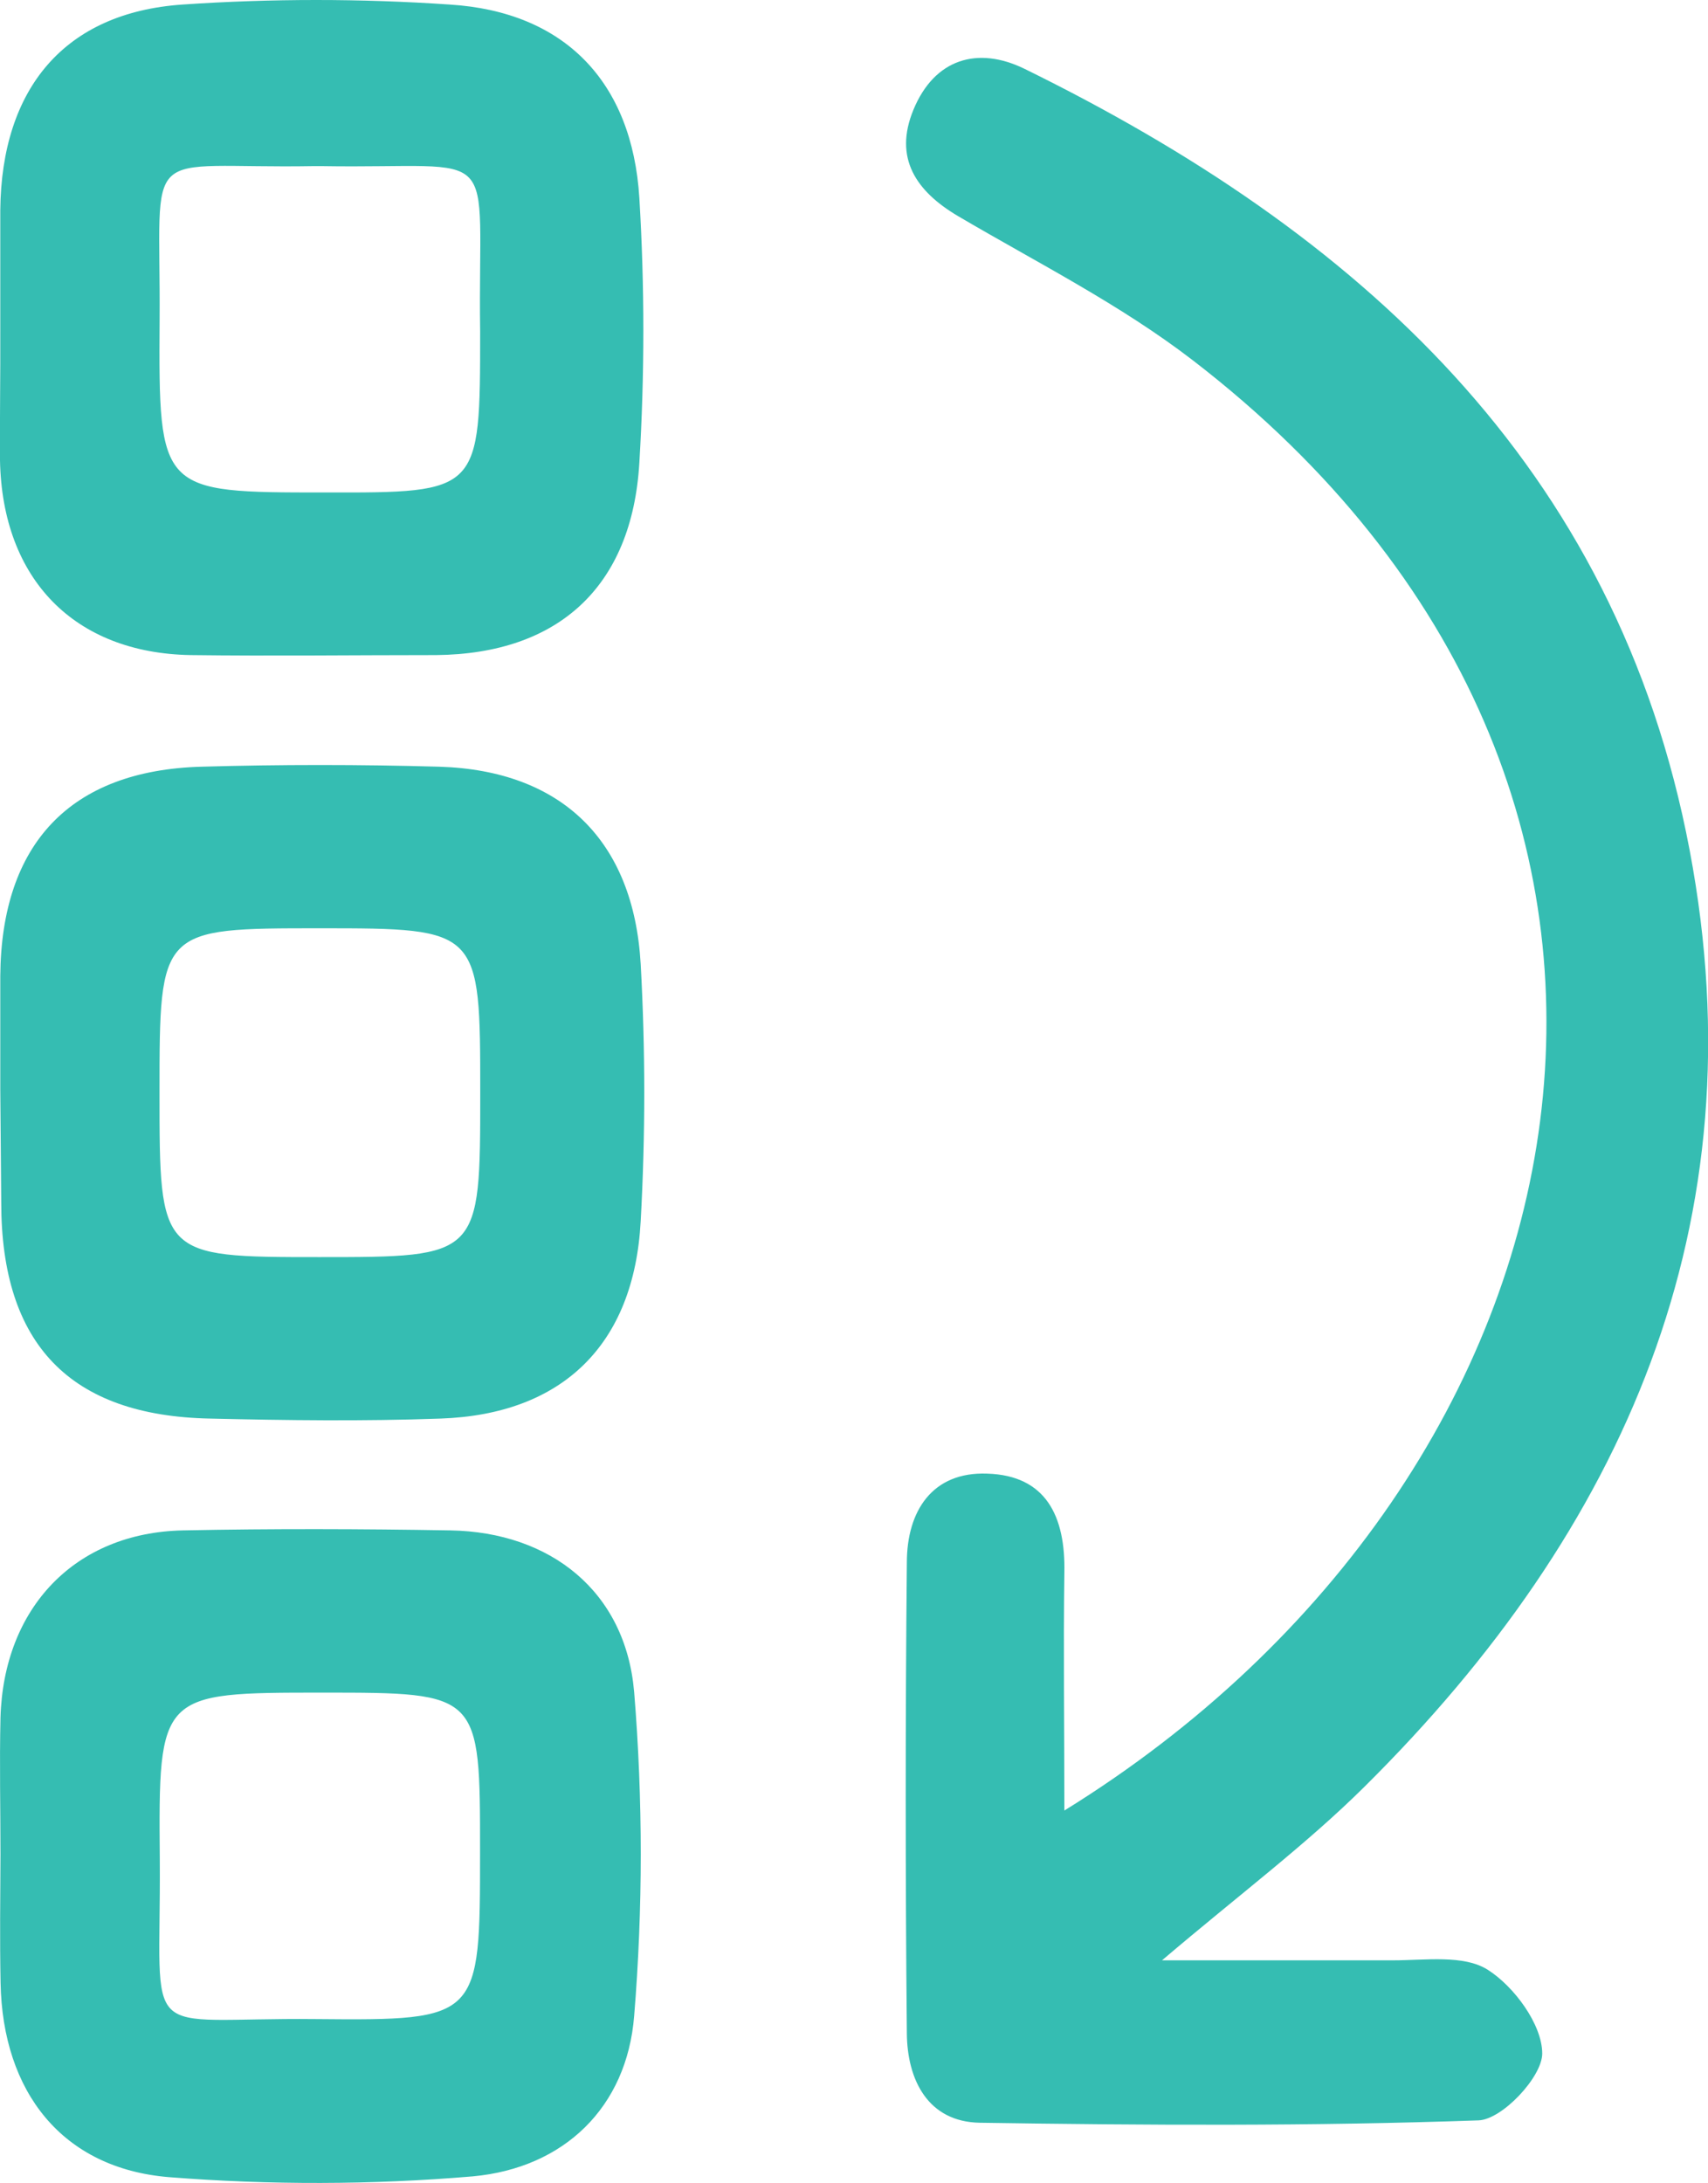 <svg width="18" height="23" viewBox="0 0 18 23" fill="none" xmlns="http://www.w3.org/2000/svg">
<path d="M11.217 19.073C16.912 15.554 18.439 8.315 12.575 3.799C11.809 3.209 10.932 2.768 10.097 2.277C9.652 2.014 9.417 1.664 9.626 1.157C9.849 0.616 10.306 0.485 10.797 0.725C14.296 2.443 17.036 4.884 17.807 8.959C18.55 12.886 17.113 16.114 14.38 18.822C13.765 19.432 13.067 19.953 12.246 20.651C13.16 20.651 13.921 20.651 14.683 20.651C15.021 20.651 15.425 20.59 15.678 20.75C15.958 20.927 16.253 21.329 16.253 21.633C16.253 21.879 15.831 22.328 15.582 22.337C13.831 22.399 12.076 22.389 10.324 22.362C9.781 22.352 9.561 21.913 9.557 21.42C9.541 19.767 9.541 18.114 9.557 16.461C9.557 15.919 9.824 15.502 10.404 15.524C11.025 15.543 11.229 15.975 11.217 16.565C11.206 17.37 11.217 18.165 11.217 19.073Z" fill="#35BDB2"/>
<path d="M0.005 19.536C0.005 19.056 -0.006 18.576 0.005 18.096C0.038 16.936 0.791 16.146 1.927 16.122C2.871 16.103 3.814 16.106 4.748 16.122C5.798 16.14 6.592 16.762 6.683 17.823C6.776 18.96 6.776 20.102 6.683 21.239C6.606 22.199 5.945 22.839 4.982 22.927C3.916 23.017 2.844 23.019 1.778 22.935C0.656 22.842 0.027 22.038 0.006 20.887C-0.003 20.439 0.003 19.988 0.005 19.536ZM3.399 17.831C1.68 17.831 1.669 17.831 1.684 19.59C1.698 21.574 1.437 21.25 3.33 21.27C5.059 21.286 5.059 21.27 5.059 19.51C5.06 17.831 5.06 17.831 3.399 17.831Z" fill="#35BDB2"/>
<path d="M0.003 3.492C0.003 3.067 0.003 2.641 0.003 2.212C0.016 0.933 0.679 0.133 1.923 0.048C2.861 -0.016 3.802 -0.016 4.74 0.048C5.946 0.123 6.662 0.858 6.738 2.086C6.794 3.014 6.794 3.946 6.738 4.874C6.661 6.184 5.881 6.889 4.595 6.901C3.734 6.901 2.866 6.912 2.009 6.901C0.783 6.88 0.025 6.101 1.40931e-05 4.852C-0.003 4.396 0.005 3.943 0.003 3.492ZM5.06 3.492C5.032 1.461 5.331 1.782 3.386 1.75L3.308 1.75C1.453 1.782 1.695 1.461 1.682 3.377C1.671 5.188 1.682 5.188 3.422 5.188C5.06 5.191 5.06 5.191 5.06 3.495L5.06 3.492Z" fill="#35BDB2"/>
<path d="M0.003 11.476C0.003 11.078 0.003 10.676 0.003 10.281C0.014 8.888 0.741 8.117 2.118 8.077C2.953 8.053 3.79 8.053 4.633 8.077C5.913 8.117 6.677 8.849 6.752 10.156C6.802 11.058 6.802 11.962 6.752 12.864C6.683 14.168 5.925 14.9 4.642 14.944C3.833 14.973 3.022 14.963 2.214 14.944C0.739 14.915 0.013 14.162 0.013 12.668L0.003 11.476ZM3.364 13.243C5.061 13.243 5.061 13.243 5.061 11.514C5.061 9.785 5.061 9.779 3.372 9.779C1.684 9.779 1.681 9.779 1.681 11.508C1.681 13.237 1.681 13.243 3.364 13.243Z" fill="#35BDB2"/>
</svg>
